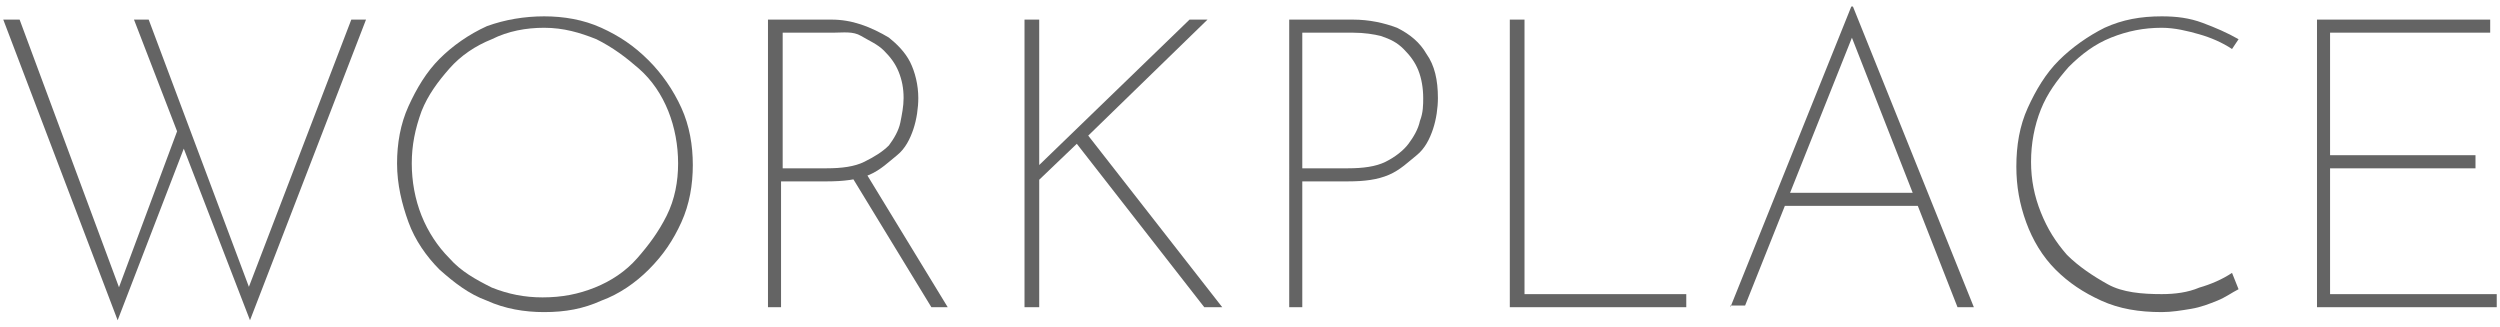 <?xml version="1.0" encoding="utf-8"?>
<!-- Generator: Adobe Illustrator 28.0.0, SVG Export Plug-In . SVG Version: 6.00 Build 0)  -->
<svg version="1.1" id="レイヤー_1" xmlns="http://www.w3.org/2000/svg" xmlns:xlink="http://www.w3.org/1999/xlink" x="0px"
	 y="0px" viewBox="0 0 153 20" style="enable-background:new 0 0 153 20;" xml:space="preserve">
<style type="text/css">
	.st0{fill:#646464;}
</style>
<g>
	<g>
		<path class="st0" d="M0.2,1.2h1l6.2,16.7l-0.2-0.1l3.8-10.2l0.4,1.1L7.2,19.6L0.2,1.2z M8.2,1.2h0.9L15.4,18l-0.3-0.1l6.4-16.7
			h0.9l-7.1,18.4L8.2,1.2z"/>
		<path class="st0" d="M24.3,10c0-1.2,0.2-2.4,0.7-3.5c0.5-1.1,1.1-2.1,1.9-2.9s1.8-1.5,2.9-2C30.9,1.2,32.1,1,33.3,1
			c1.2,0,2.4,0.2,3.5,0.7c1.1,0.5,2,1.1,2.9,2c0.8,0.8,1.5,1.8,2,2.9c0.5,1.1,0.7,2.3,0.7,3.5c0,1.2-0.2,2.4-0.7,3.5s-1.1,2-2,2.9
			c-0.8,0.8-1.8,1.5-2.9,1.9c-1.1,0.5-2.2,0.7-3.5,0.7c-1.2,0-2.4-0.2-3.5-0.7c-1.1-0.4-2-1.1-2.9-1.9c-0.8-0.8-1.5-1.8-1.9-2.9
			C24.6,12.5,24.3,11.3,24.3,10z M25.2,10c0,1.1,0.2,2.2,0.6,3.2c0.4,1,1,1.9,1.7,2.6c0.7,0.8,1.6,1.3,2.6,1.8c1,0.4,2,0.6,3.1,0.6
			c1.2,0,2.2-0.2,3.2-0.6c1-0.4,1.9-1,2.6-1.8s1.3-1.6,1.8-2.6s0.7-2.1,0.7-3.2s-0.2-2.2-0.6-3.2s-1-1.9-1.8-2.6s-1.6-1.3-2.6-1.8
			c-1-0.4-2-0.7-3.2-0.7c-1.1,0-2.2,0.2-3.2,0.7c-1,0.4-1.9,1-2.6,1.8c-0.7,0.8-1.3,1.6-1.7,2.6C25.4,7.9,25.2,8.9,25.2,10z"/>
		<path class="st0" d="M50.9,1.2c0.6,0,1.2,0.1,1.8,0.3s1.2,0.5,1.7,0.8c0.5,0.4,1,0.9,1.3,1.5c0.3,0.6,0.5,1.4,0.5,2.2
			c0,0.6-0.1,1.3-0.3,1.9c-0.2,0.6-0.5,1.2-1,1.6s-1,0.9-1.7,1.2c-0.7,0.3-1.6,0.4-2.6,0.4h-2.8v7.7h-0.8V1.2H50.9z M50.6,10.3
			c0.9,0,1.7-0.1,2.3-0.4c0.6-0.3,1.1-0.6,1.5-1C54.7,8.5,55,8,55.1,7.5c0.1-0.5,0.2-1,0.2-1.5c0-0.6-0.1-1.1-0.3-1.6
			s-0.5-0.9-0.9-1.3s-0.9-0.6-1.4-0.9S51.6,2,51,2h-3.1v8.3H50.6z M53,10.6l5,8.2h-1l-5-8.2H53z"/>
		<path class="st0" d="M63.6,9.4l0,0.9v-0.2l9.2-8.9h1.1l-7.3,7.1l8.2,10.5h-1.1l-7.8-10l-2.3,2.2l0,7.8h-0.9V1.2h0.9V9.4z"/>
		<path class="st0" d="M82.8,1.2c1,0,1.9,0.2,2.7,0.5c0.8,0.4,1.4,0.9,1.8,1.6C87.8,4,88,4.9,88,6c0,0.6-0.1,1.3-0.3,1.9
			c-0.2,0.6-0.5,1.2-1,1.6s-1,0.9-1.7,1.2c-0.7,0.3-1.5,0.4-2.5,0.4h-2.8v7.7h-0.8V1.2H82.8z M82.5,10.3c0.9,0,1.7-0.1,2.3-0.4
			c0.6-0.3,1.1-0.7,1.4-1.1c0.3-0.4,0.6-0.9,0.7-1.4c0.2-0.5,0.2-1,0.2-1.4c0-0.6-0.1-1.2-0.3-1.7c-0.2-0.5-0.5-0.9-0.9-1.3
			c-0.4-0.4-0.8-0.6-1.4-0.8C84.1,2.1,83.5,2,82.8,2h-3.1v8.3H82.5z"/>
		<path class="st0" d="M92.4,1.2h0.9V18h9.9v0.8H92.4V1.2z"/>
		<path class="st0" d="M105.9,18.8l7.4-18.4h0.1l7.4,18.4h-1l-6.7-17.1l0.6-0.3l-6.9,17.3H105.9z M109.2,11.8h8.2l0.2,0.8H109
			L109.2,11.8z"/>
		<path class="st0" d="M137,17.7c-0.4,0.2-0.8,0.5-1.3,0.7s-1,0.4-1.6,0.5c-0.6,0.1-1.2,0.2-1.8,0.2c-1.4,0-2.6-0.2-3.7-0.7
			s-2-1.1-2.8-1.9c-0.8-0.8-1.4-1.8-1.8-2.9c-0.4-1.1-0.6-2.2-0.6-3.4c0-1.3,0.2-2.5,0.7-3.6c0.5-1.1,1.1-2.1,1.9-2.9
			c0.8-0.8,1.8-1.5,2.8-2c1.1-0.5,2.2-0.7,3.5-0.7c0.9,0,1.7,0.1,2.5,0.4s1.5,0.6,2.2,1L136.6,3c-0.6-0.4-1.3-0.7-2-0.9
			c-0.7-0.2-1.5-0.4-2.3-0.4c-1.1,0-2.1,0.2-3.1,0.6s-1.8,1-2.6,1.8c-0.7,0.8-1.3,1.6-1.7,2.6c-0.4,1-0.6,2.1-0.6,3.2
			c0,1.1,0.2,2.1,0.6,3.1c0.4,1,0.9,1.8,1.6,2.6c0.7,0.7,1.6,1.3,2.5,1.8s2.1,0.6,3.3,0.6c0.8,0,1.6-0.1,2.3-0.4
			c0.7-0.2,1.4-0.5,2-0.9L137,17.7z"/>
		<path class="st0" d="M141.7,1.2h10.7V2h-9.8v7.5h8.9v0.8h-8.9V18h10.2v0.8h-11V1.2z"/>
	</g>
</g>
</svg>
